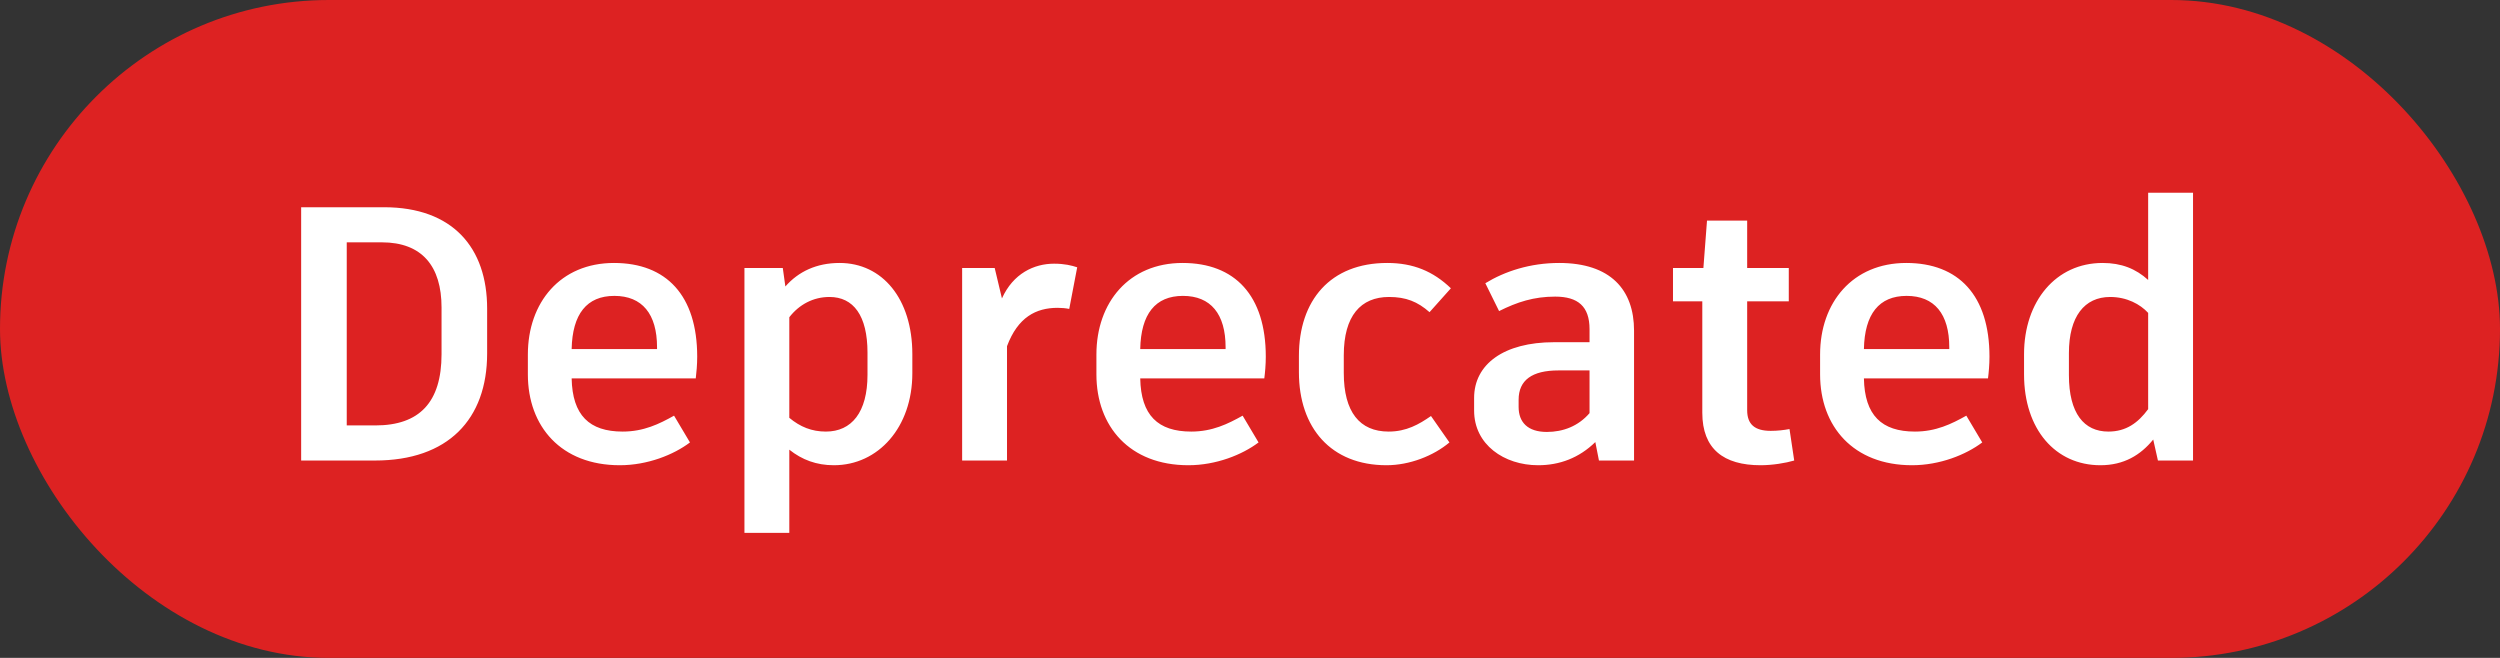 <svg width="76" height="20" viewBox="0 0 76 20" fill="none" xmlns="http://www.w3.org/2000/svg">
<rect x="0" y="0" width="76" height="20" fill="#333333" stroke="none"/>
<rect width="76" height="20" rx="10" fill="#DD2222"/>
<path d="M11.674 6.3C13.764 6.3 14.809 7.532 14.809 9.38V10.744C14.809 12.746 13.621 14 11.399 14H10.09H9.155V6.3H10.541H11.674ZM13.423 10.766V9.347C13.423 8.093 12.829 7.367 11.608 7.367H10.541V12.933H11.41C12.752 12.933 13.423 12.229 13.423 10.766ZM21.195 10.843C21.195 11.085 21.173 11.327 21.151 11.503H17.378C17.4 12.625 17.917 13.12 18.929 13.12C19.567 13.12 20.04 12.889 20.491 12.636L20.975 13.45C20.48 13.824 19.688 14.143 18.841 14.143C17.059 14.143 16.047 12.966 16.047 11.382V10.777C16.047 9.193 17.037 7.994 18.665 7.994C20.26 7.994 21.195 8.984 21.195 10.843ZM19.974 10.612V10.557C19.974 9.545 19.523 8.995 18.676 8.995C17.84 8.995 17.4 9.545 17.378 10.612H19.974ZM25.524 7.994C26.823 7.994 27.735 9.083 27.735 10.766V11.349C27.735 12.988 26.701 14.143 25.349 14.143C24.82 14.143 24.381 13.978 23.995 13.67V16.2H22.631V8.148H23.797L23.875 8.709C24.27 8.258 24.82 7.994 25.524 7.994ZM26.372 11.393V10.722C26.372 9.589 25.942 9.028 25.216 9.028C24.721 9.028 24.293 9.259 23.995 9.644V12.702C24.326 12.977 24.677 13.12 25.107 13.12C25.887 13.12 26.372 12.537 26.372 11.393ZM32.043 8.016C32.362 8.016 32.582 8.071 32.747 8.126L32.505 9.391C32.395 9.369 32.274 9.358 32.153 9.358C31.493 9.358 30.943 9.644 30.613 10.524V14H29.249V8.148H30.239L30.459 9.072C30.8 8.313 31.438 8.016 32.043 8.016ZM38.48 10.843C38.48 11.085 38.458 11.327 38.435 11.503H34.663C34.684 12.625 35.202 13.12 36.214 13.12C36.852 13.12 37.325 12.889 37.776 12.636L38.26 13.45C37.764 13.824 36.972 14.143 36.126 14.143C34.343 14.143 33.331 12.966 33.331 11.382V10.777C33.331 9.193 34.322 7.994 35.95 7.994C37.544 7.994 38.48 8.984 38.48 10.843ZM37.258 10.612V10.557C37.258 9.545 36.807 8.995 35.961 8.995C35.124 8.995 34.684 9.545 34.663 10.612H37.258ZM42.149 14.143C40.466 14.143 39.487 13.01 39.487 11.316V10.821C39.487 9.127 40.444 7.994 42.171 7.994C42.963 7.994 43.568 8.247 44.107 8.764L43.458 9.49C43.095 9.171 42.743 9.028 42.226 9.028C41.368 9.028 40.851 9.6 40.851 10.799V11.338C40.851 12.526 41.335 13.12 42.215 13.12C42.754 13.12 43.139 12.9 43.502 12.647L44.063 13.45C43.579 13.857 42.853 14.143 42.149 14.143ZM47.398 7.994C48.96 7.994 49.675 8.808 49.675 10.051V14H48.608L48.498 13.439C48.003 13.923 47.409 14.143 46.76 14.143C45.726 14.143 44.813 13.516 44.813 12.482V12.097C44.813 11.074 45.715 10.403 47.244 10.403H48.322V10.007C48.322 9.314 47.97 9.017 47.277 9.017C46.628 9.017 46.122 9.182 45.572 9.457L45.154 8.61C45.748 8.247 46.518 7.994 47.398 7.994ZM47.024 13.131C47.519 13.131 47.981 12.955 48.322 12.559V11.261H47.376C46.573 11.261 46.166 11.558 46.166 12.152V12.372C46.166 12.834 46.441 13.131 47.024 13.131ZM54.401 13.043L54.544 14C54.28 14.077 53.884 14.143 53.521 14.143C52.399 14.143 51.75 13.648 51.75 12.548V9.16H50.859V8.148H51.783L51.893 6.707H53.114V8.148H54.379V9.16H53.114V12.471C53.114 12.9 53.345 13.098 53.829 13.098C54.038 13.098 54.225 13.076 54.401 13.043ZM60.48 10.843C60.48 11.085 60.458 11.327 60.435 11.503H56.663C56.684 12.625 57.202 13.12 58.214 13.12C58.852 13.12 59.325 12.889 59.776 12.636L60.26 13.45C59.764 13.824 58.972 14.143 58.126 14.143C56.343 14.143 55.331 12.966 55.331 11.382V10.777C55.331 9.193 56.322 7.994 57.95 7.994C59.544 7.994 60.48 8.984 60.48 10.843ZM59.258 10.612V10.557C59.258 9.545 58.807 8.995 57.961 8.995C57.124 8.995 56.684 9.545 56.663 10.612H59.258ZM65.304 5.86H66.668V14H65.601L65.458 13.362C65.073 13.835 64.567 14.143 63.852 14.143C62.488 14.143 61.531 13.054 61.531 11.382V10.766C61.531 9.16 62.499 7.994 63.918 7.994C64.49 7.994 64.93 8.17 65.304 8.511V5.86ZM64.094 13.12C64.633 13.12 64.996 12.856 65.304 12.438V9.512C65.062 9.248 64.655 9.028 64.149 9.028C63.368 9.028 62.895 9.622 62.895 10.733V11.404C62.895 12.57 63.357 13.12 64.094 13.12Z" fill="white"/>
</svg>
